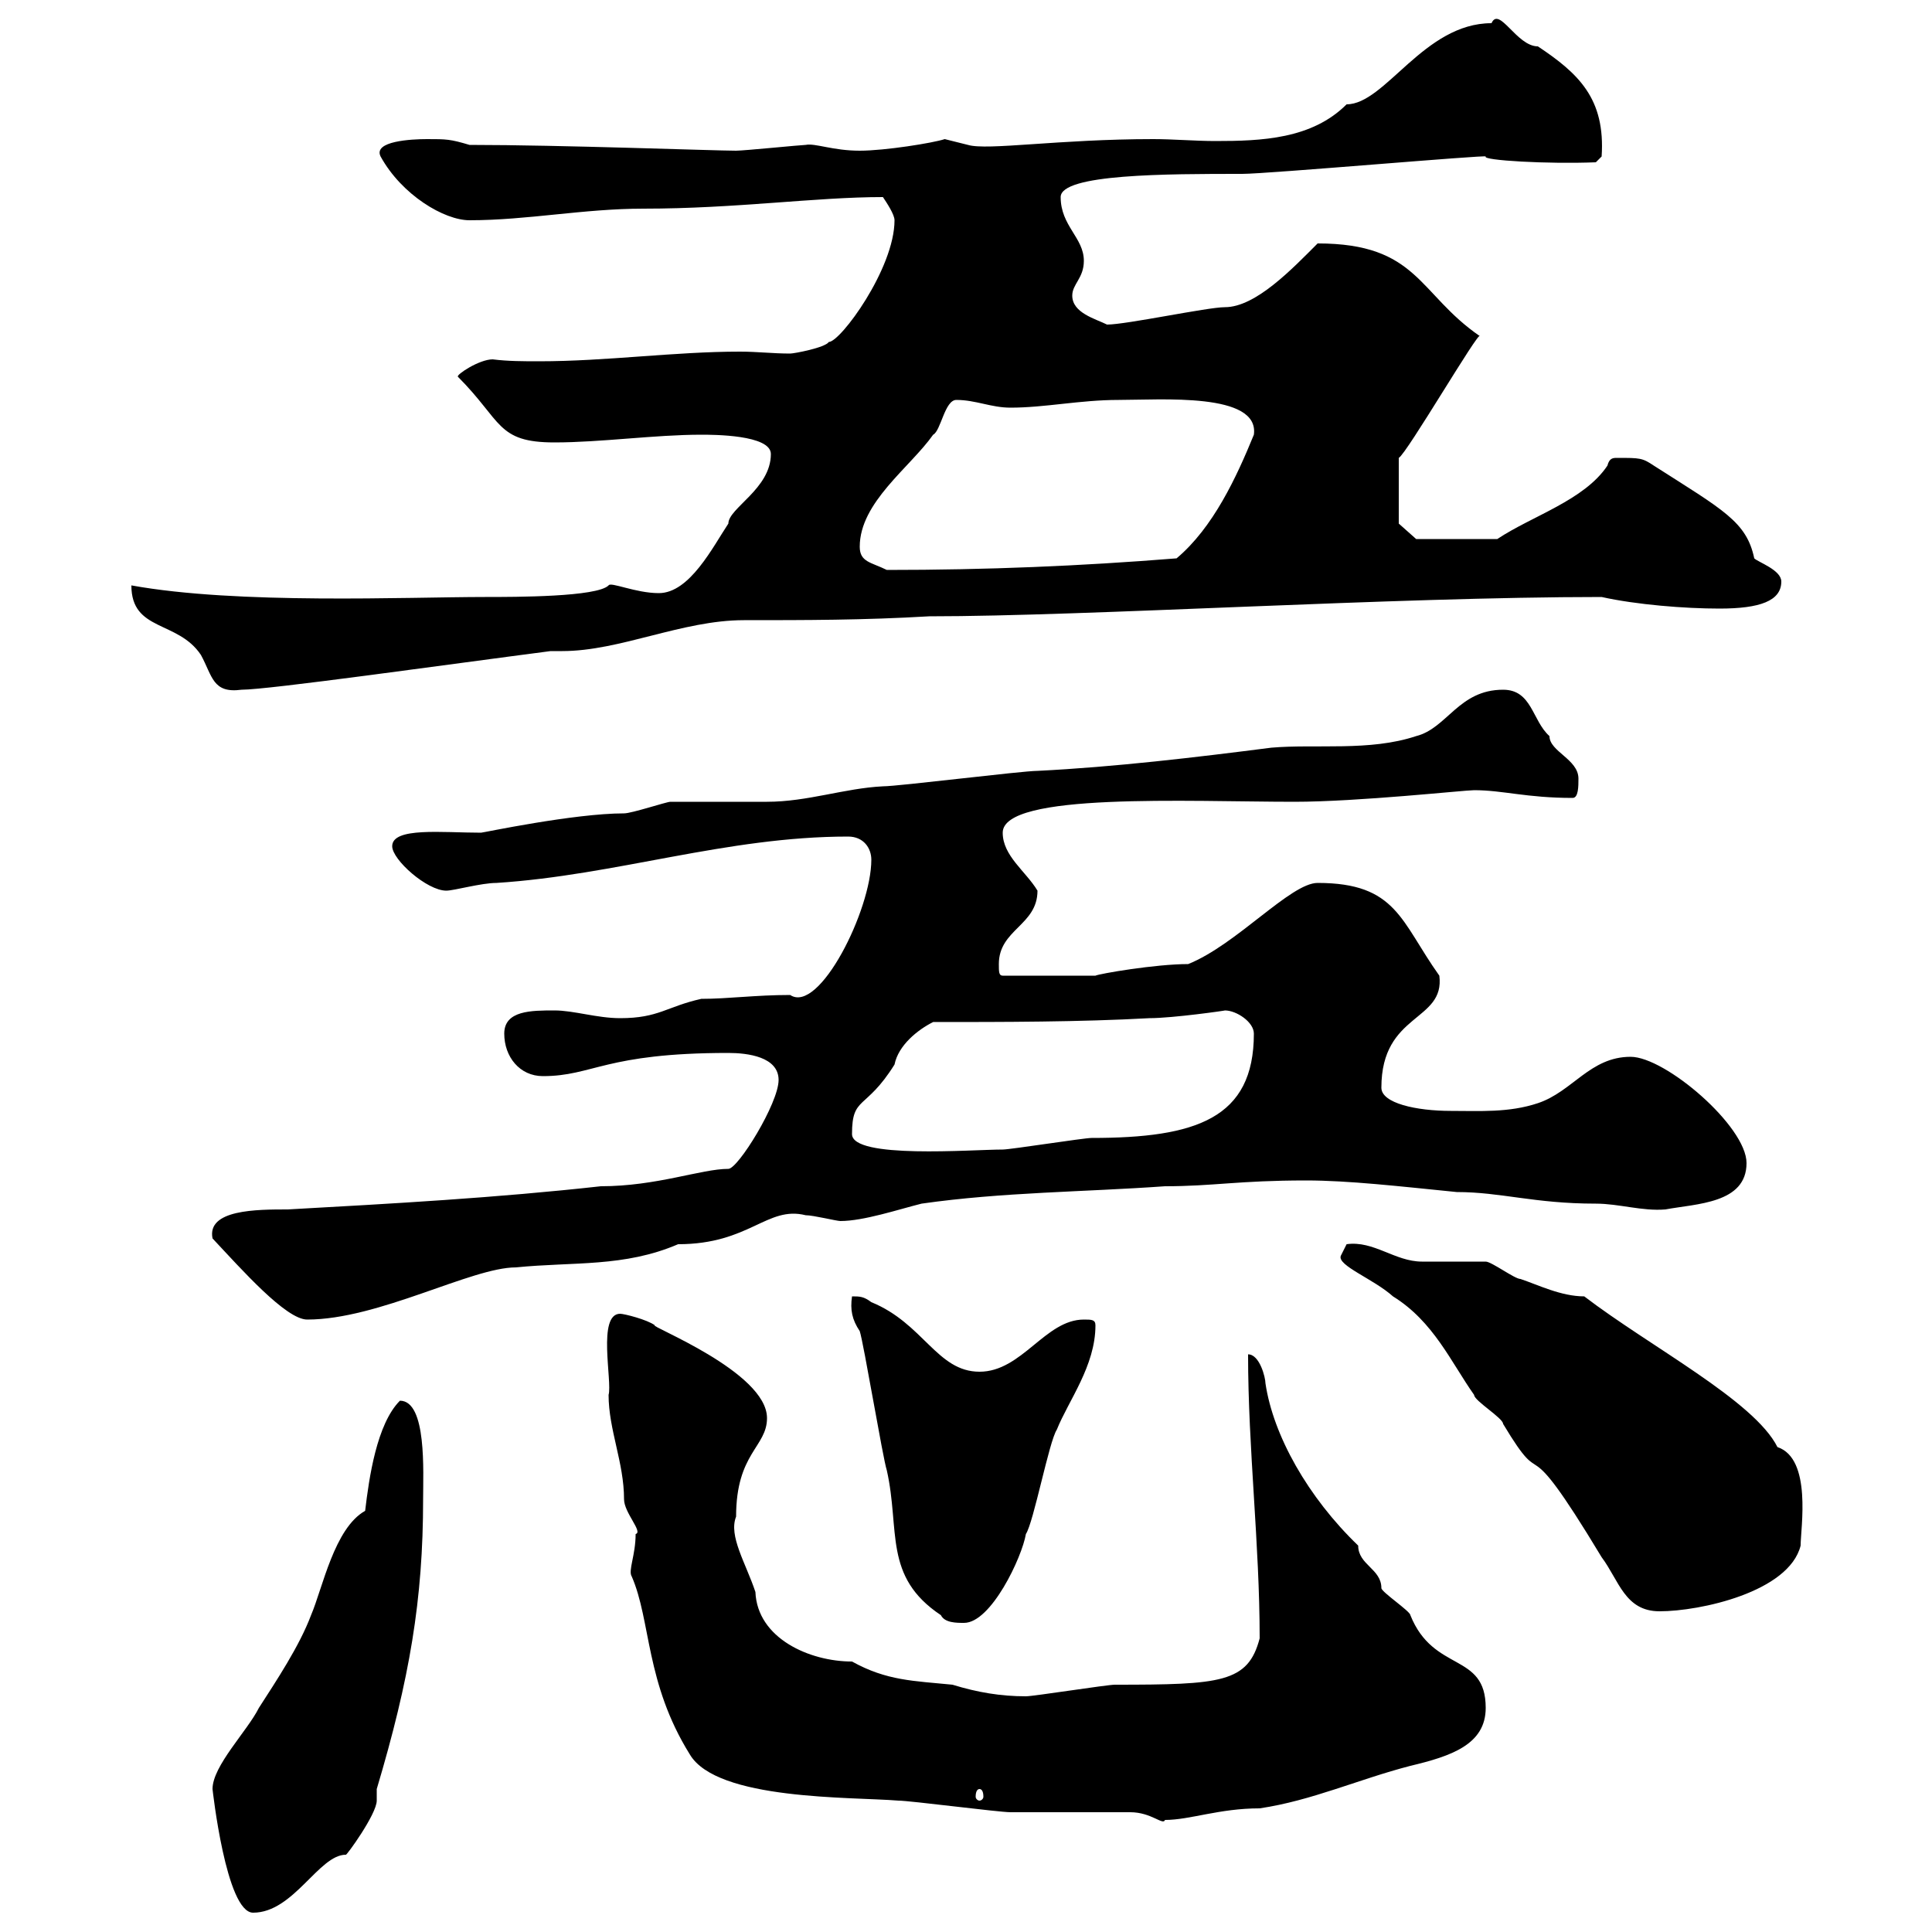 <svg xmlns="http://www.w3.org/2000/svg" xmlns:xlink="http://www.w3.org/1999/xlink" width="300" height="300"><path d="M33 277.80C33 277.80 35.10 297 39.30 297C45.60 297 49.50 288 53.70 288C53.70 288.30 58.50 281.70 58.50 279.60C58.50 279.60 58.50 277.80 58.50 277.80C63.60 260.70 65.70 248.40 65.70 232.80C65.70 228.60 66.30 217.50 62.10 217.50C58.50 221.10 57.30 229.50 56.70 234.60C51.90 237.30 50.10 246.60 48.30 250.80C46.50 255.60 42.90 261 40.20 265.20C38.40 268.80 33 274.20 33 277.80ZM175.50 281.40C178.80 281.40 180.60 283.50 180.90 282.60C184.80 282.60 189.30 280.80 195.60 280.80C203.70 279.60 210.90 276.30 219 274.20C225.30 272.70 230.70 270.90 230.70 265.20C230.70 256.50 222.60 259.80 219 250.80C219 250.20 214.50 247.20 214.50 246.60C214.50 243.60 210.90 243 210.90 240C203.10 232.50 197.70 222.90 196.50 214.80C196.50 213.90 195.60 210.30 193.80 210.30C193.80 225 195.60 239.70 195.60 254.40C193.80 261.30 189.60 261.60 173.10 261.60C171.90 261.60 160.50 263.40 159.30 263.40C155.40 263.40 151.80 262.80 147.90 261.60C141.90 261 137.70 261 132.30 258C125.70 258 117.60 254.40 117.30 247.20C115.80 242.70 113.10 238.50 114.30 235.50C114.30 225.60 119.10 224.70 119.10 220.20C119.10 213 100.50 205.80 101.70 205.80C100.50 204.90 96.90 204 96.30 204C92.70 204 95.10 214.50 94.50 216.60C94.50 222 96.90 227.10 96.90 232.80C96.90 234.90 99.90 237.90 98.70 238.20C98.70 241.50 97.50 243.90 98.10 244.80C101.10 251.70 100.20 261.30 107.10 272.40C111.30 279.60 132.30 279 139.50 279.60C141.30 279.60 155.10 281.40 156.90 281.40C159.30 281.40 173.10 281.40 175.50 281.40ZM152.10 277.80C152.40 277.80 152.70 278.10 152.70 279C152.70 279.30 152.40 279.60 152.10 279.60C151.80 279.60 151.50 279.30 151.50 279C151.50 278.10 151.80 277.80 152.10 277.80ZM132.30 201.30C132 203.40 132.30 204.90 133.50 206.70C134.10 208.50 137.10 226.50 137.70 228.30C139.80 237.60 137.10 244.80 146.10 250.80C146.70 252 148.50 252 149.70 252C153.90 252 158.70 241.80 159.30 238.20C160.50 236.40 162.90 223.80 164.10 222C165.90 217.50 170.10 212.10 170.10 205.80C170.10 204.90 169.50 204.90 168.30 204.90C162.30 204.90 158.70 213 152.10 213C145.50 213 143.40 205.50 135.30 202.20C134.10 201.30 133.50 201.30 132.30 201.30ZM208.20 195C207.60 196.50 213.30 198.60 216.30 201.30C222.60 205.20 225.30 211.50 228.90 216.60C228.90 217.50 233.40 220.20 233.40 221.10C240.60 233.10 235.50 219.90 248.70 241.80C251.40 245.40 252.30 250.20 257.70 250.20C264 250.20 277.80 247.20 279.60 240C279.60 237.30 281.40 226.50 276 224.70C272.40 217.50 256.20 209.10 246 201.30C242.40 201.30 238.80 199.50 236.10 198.60C235.20 198.60 231.60 195.90 230.70 195.90C229.80 195.90 221.70 195.90 220.80 195.90C216.60 195.90 213.30 192.60 209.10 193.20C209.10 193.20 208.20 195 208.20 195ZM33 192.30C37.50 197.10 44.40 204.90 47.70 204.90C58.80 204.90 73.20 196.80 80.10 196.80C89.10 195.90 96.90 196.80 105.30 193.20C116.40 193.20 119.10 187.20 125.10 188.70C126.30 188.70 129.90 189.60 130.50 189.60C134.10 189.60 139.50 187.80 143.10 186.90C155.70 185.10 168.30 185.10 180.90 184.20C188.40 184.20 192.30 183.30 202.80 183.30C209.40 183.30 217.20 184.20 226.20 185.10C233.10 185.10 238.20 186.90 247.80 186.90C251.40 186.90 255 188.10 258.60 187.80C263.40 186.90 271.20 186.90 271.20 180.60C271.20 174.90 258.60 164.10 253.20 164.10C246.90 164.10 244.20 169.50 238.80 171.30C234.30 172.80 229.80 172.50 225.30 172.50C219.90 172.50 214.50 171.30 214.50 168.90C214.50 157.20 224.40 158.70 223.50 151.50C217.50 143.10 216.90 137.10 204.60 137.10C200.40 137.10 192 146.70 184.50 149.70C179.40 149.70 170.70 151.20 170.10 151.50L155.70 151.50C155.10 151.50 155.10 150.90 155.10 149.70C155.10 144.30 161.10 143.70 161.10 138.30C159.30 135.30 155.70 132.90 155.70 129.30C155.70 123 184.50 124.50 201 124.50C210.90 124.50 227.40 122.70 228.90 122.70C233.40 122.70 237 123.90 244.20 123.90C245.10 123.90 245.10 122.10 245.10 120.90C245.10 117.90 240.60 116.70 240.60 114.30C237.90 111.90 237.90 107.10 233.40 107.10C226.50 107.10 224.70 113.10 219.90 114.30C212.70 116.70 204.30 115.50 197.40 116.10C185.70 117.60 173.10 119.10 161.10 119.70C158.70 119.70 139.50 122.10 137.10 122.10C131.10 122.40 125.40 124.50 119.10 124.50C117.30 124.50 105.90 124.50 104.10 124.50C103.50 124.50 98.10 126.30 96.90 126.30C89.10 126.30 75 129.30 74.70 129.30C68.70 129.30 60.90 128.40 60.90 131.40C60.90 133.50 66.30 138.30 69.30 138.30C70.50 138.30 74.70 137.10 77.10 137.10C95.70 135.90 112.80 129.90 131.70 129.90C134.10 129.90 135.30 131.70 135.30 133.50C135.30 141.30 127.20 157.50 122.70 154.50C117.30 154.50 113.10 155.10 108.90 155.10C103.50 156.30 102.30 158.10 96.30 158.10C92.70 158.10 89.10 156.90 86.10 156.90C82.50 156.90 78.30 156.90 78.30 160.50C78.30 164.10 80.70 167.10 84.30 167.10C92.10 167.10 93.90 163.50 113.10 163.50C116.10 163.50 120.90 164.10 120.90 167.70C120.90 171.30 114.60 181.50 113.10 181.50C108.90 181.50 102 184.20 93.30 184.20C77.10 186 60.90 186.90 44.70 187.80C39.90 187.80 32.10 187.80 33 192.30ZM132.30 176.10C132.30 170.10 134.40 172.50 138.90 165.30C139.50 162.30 142.50 159.90 144.90 158.70C155.70 158.70 167.70 158.70 178.50 158.10C182.10 158.10 190.50 156.90 190.20 156.90C192 156.90 194.70 158.70 194.70 160.50C194.70 173.70 185.70 176.70 169.50 176.70C168.30 176.70 156.90 178.50 155.70 178.50C150.90 178.50 132.30 180 132.30 176.10ZM20.40 90.90C20.40 98.10 27.60 96.30 31.20 101.70C33 105 33 107.70 37.50 107.10C41.70 107.10 69.30 103.20 85.50 101.10C86.10 101.10 86.70 101.10 87.30 101.10C96.30 101.10 105.90 96.30 115.50 96.30C125.10 96.30 134.10 96.30 144.30 95.70C168.90 95.70 216.30 92.70 248.70 92.70C254.10 93.90 261.60 94.50 267 94.50C273.30 94.50 276.60 93.30 276.60 90.30C276.60 88.50 273 87.30 272.40 86.70C271.20 81 267.60 79.20 256.80 72.30C255 71.10 254.70 71.10 251.10 71.10C250.50 71.10 249.90 71.10 249.60 72.30C246 77.70 237.90 80.10 232.50 83.70L219.90 83.70L217.20 81.30L217.20 71.10C218.40 70.50 229.80 51 229.80 52.20C220.20 45.60 220.20 37.80 204.60 37.80C200.70 41.70 195 47.70 190.20 47.70C187.50 47.70 174.90 50.40 171.90 50.40C170.10 49.50 166.50 48.60 166.50 45.90C166.50 44.10 168.30 43.20 168.30 40.50C168.30 36.90 164.70 35.10 164.70 30.60C164.70 27 181.20 27 192.90 27C196.80 27 231 24 230.70 24.30C230.10 24.90 240.30 25.50 247.80 25.20L248.70 24.30C249.30 15.30 245.10 11.40 238.80 7.20C235.50 7.20 232.80 0.90 231.60 3.60C221.10 3.60 215.10 16.20 209.10 16.20C203.70 21.60 195.90 21.90 188.70 21.90C185.70 21.90 182.10 21.60 179.10 21.60C164.40 21.60 153.30 23.40 150.30 22.50C150.30 22.50 146.70 21.60 146.70 21.60C144.90 22.20 137.40 23.40 133.50 23.40C129.30 23.40 126.60 22.20 125.10 22.50C124.50 22.50 115.50 23.40 114.30 23.40C111 23.40 87 22.50 72.90 22.50C69.90 21.60 69.30 21.60 66.30 21.60C63.90 21.60 57.90 21.90 59.10 24.30C62.40 30.30 69 34.20 72.90 34.20C81.90 34.20 90.60 32.40 99.90 32.40C114.30 32.40 126.60 30.60 137.10 30.60C137.70 31.50 138.90 33.30 138.90 34.20C138.90 41.70 130.50 53.10 128.70 53.10C128.10 54 123.30 54.90 122.70 54.90C120 54.90 117.60 54.60 114.90 54.60C104.70 54.60 94.20 56.10 83.70 56.10C81.30 56.10 78.90 56.10 76.50 55.80C74.40 55.80 70.80 58.20 71.10 58.50C78 65.40 77.10 68.70 86.10 68.70C93.30 68.70 101.70 67.50 108.90 67.50C110.70 67.50 119.70 67.50 119.70 70.50C119.70 75.90 113.10 78.90 113.10 81.30C110.70 84.90 107.10 92.10 102.30 92.10C98.70 92.10 94.80 90.30 94.50 90.90C92.70 92.70 80.10 92.70 75.30 92.70C63.30 92.70 36.90 93.90 20.40 90.90ZM133.50 84.90C133.50 78 141.30 72.60 144.90 67.50C146.10 66.90 146.70 62.10 148.50 62.10C151.50 62.10 153.90 63.30 156.90 63.30C162.30 63.30 167.70 62.10 173.70 62.10C180.30 62.10 195.60 60.90 194.70 67.50C192 74.10 188.40 81.90 182.70 86.70C167.70 87.90 153.30 88.50 137.70 88.50C135.30 87.30 133.50 87.30 133.50 84.90Z"/></svg>